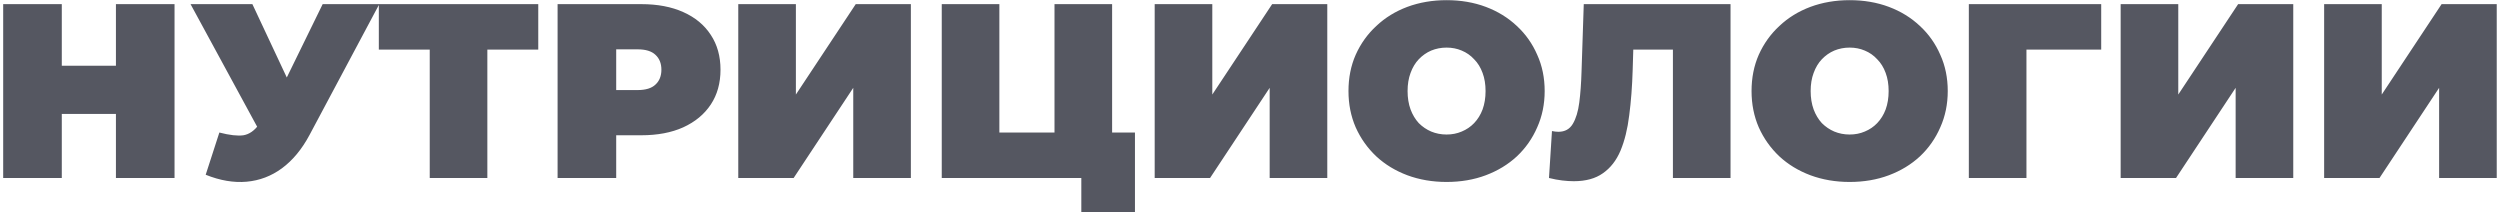 <?xml version="1.0" encoding="UTF-8"?> <svg xmlns="http://www.w3.org/2000/svg" width="604" height="52" viewBox="0 0 604 52" fill="none"> <path d="M28.009 1H42.169V43H28.009V1ZM14.929 43H0.769V1H14.929V43ZM28.969 27.52H13.969V15.88H28.969V27.52ZM52.996 32.02C55.476 32.66 57.416 32.88 58.816 32.68C60.216 32.44 61.456 31.58 62.536 30.1L64.576 27.22L65.776 25.9L77.956 1H91.636L74.776 32.62C72.936 36.06 70.716 38.74 68.116 40.66C65.556 42.54 62.716 43.62 59.596 43.9C56.476 44.18 53.176 43.62 49.696 42.22L52.996 32.02ZM65.596 37L46.036 1H60.976L73.276 27.22L65.596 37ZM103.824 43V8.92L106.884 11.98H91.525V1H130.044V11.98H114.684L117.744 8.92V43H103.824ZM134.714 43V1H154.934C158.854 1 162.234 1.64 165.074 2.92C167.954 4.2 170.174 6.04 171.734 8.44C173.294 10.8 174.074 13.6 174.074 16.84C174.074 20.08 173.294 22.88 171.734 25.24C170.174 27.6 167.954 29.44 165.074 30.76C162.234 32.04 158.854 32.68 154.934 32.68H142.574L148.874 26.62V43H134.714ZM148.874 28.18L142.574 21.76H154.034C155.994 21.76 157.434 21.32 158.354 20.44C159.314 19.56 159.794 18.36 159.794 16.84C159.794 15.32 159.314 14.12 158.354 13.24C157.434 12.36 155.994 11.92 154.034 11.92H142.574L148.874 5.5V28.18ZM178.366 43V1H192.286V22.84L206.746 1H220.066V43H206.146V21.22L191.746 43H178.366ZM227.527 43V1H241.447V32.02H254.767V1H268.687V43H227.527ZM261.247 51.22V39.94L264.187 43H254.767V32.02H274.207V51.22H261.247ZM278.972 43V1H292.892V22.84L307.352 1H320.672V43H306.752V21.22L292.352 43H278.972ZM349.492 43.96C346.092 43.96 342.932 43.42 340.012 42.34C337.132 41.26 334.632 39.74 332.512 37.78C330.392 35.78 328.732 33.44 327.532 30.76C326.372 28.08 325.792 25.16 325.792 22C325.792 18.8 326.372 15.88 327.532 13.24C328.732 10.56 330.392 8.24 332.512 6.28C334.632 4.28 337.132 2.74 340.012 1.66C342.932 0.58 346.092 0.04 349.492 0.04C352.932 0.04 356.092 0.58 358.972 1.66C361.852 2.74 364.352 4.28 366.472 6.28C368.592 8.24 370.232 10.56 371.392 13.24C372.592 15.88 373.192 18.8 373.192 22C373.192 25.16 372.592 28.08 371.392 30.76C370.232 33.44 368.592 35.78 366.472 37.78C364.352 39.74 361.852 41.26 358.972 42.34C356.092 43.42 352.932 43.96 349.492 43.96ZM349.492 32.5C350.812 32.5 352.032 32.26 353.152 31.78C354.312 31.3 355.312 30.62 356.152 29.74C357.032 28.82 357.712 27.72 358.192 26.44C358.672 25.12 358.912 23.64 358.912 22C358.912 20.36 358.672 18.9 358.192 17.62C357.712 16.3 357.032 15.2 356.152 14.32C355.312 13.4 354.312 12.7 353.152 12.22C352.032 11.74 350.812 11.5 349.492 11.5C348.172 11.5 346.932 11.74 345.772 12.22C344.652 12.7 343.652 13.4 342.772 14.32C341.932 15.2 341.272 16.3 340.792 17.62C340.312 18.9 340.072 20.36 340.072 22C340.072 23.64 340.312 25.12 340.792 26.44C341.272 27.72 341.932 28.82 342.772 29.74C343.652 30.62 344.652 31.3 345.772 31.78C346.932 32.26 348.172 32.5 349.492 32.5ZM380.236 43.78C379.356 43.78 378.416 43.72 377.416 43.6C376.416 43.48 375.356 43.28 374.236 43L374.956 31.66C375.516 31.78 376.036 31.84 376.516 31.84C378.076 31.84 379.236 31.2 379.996 29.92C380.756 28.64 381.276 26.92 381.556 24.76C381.836 22.56 382.016 20.1 382.096 17.38L382.636 1H418.096V43H404.176V8.98L407.236 11.98H391.936L394.696 8.8L394.456 16.84C394.336 20.88 394.056 24.56 393.616 27.88C393.216 31.16 392.516 34 391.516 36.4C390.516 38.76 389.096 40.58 387.256 41.86C385.456 43.14 383.116 43.78 380.236 43.78ZM446.875 43.96C443.475 43.96 440.315 43.42 437.395 42.34C434.515 41.26 432.015 39.74 429.895 37.78C427.775 35.78 426.115 33.44 424.915 30.76C423.755 28.08 423.175 25.16 423.175 22C423.175 18.8 423.755 15.88 424.915 13.24C426.115 10.56 427.775 8.24 429.895 6.28C432.015 4.28 434.515 2.74 437.395 1.66C440.315 0.58 443.475 0.04 446.875 0.04C450.315 0.04 453.475 0.58 456.355 1.66C459.235 2.74 461.735 4.28 463.855 6.28C465.975 8.24 467.615 10.56 468.775 13.24C469.975 15.88 470.575 18.8 470.575 22C470.575 25.16 469.975 28.08 468.775 30.76C467.615 33.44 465.975 35.78 463.855 37.78C461.735 39.74 459.235 41.26 456.355 42.34C453.475 43.42 450.315 43.96 446.875 43.96ZM446.875 32.5C448.195 32.5 449.415 32.26 450.535 31.78C451.695 31.3 452.695 30.62 453.535 29.74C454.415 28.82 455.095 27.72 455.575 26.44C456.055 25.12 456.295 23.64 456.295 22C456.295 20.36 456.055 18.9 455.575 17.62C455.095 16.3 454.415 15.2 453.535 14.32C452.695 13.4 451.695 12.7 450.535 12.22C449.415 11.74 448.195 11.5 446.875 11.5C445.555 11.5 444.315 11.74 443.155 12.22C442.035 12.7 441.035 13.4 440.155 14.32C439.315 15.2 438.655 16.3 438.175 17.62C437.695 18.9 437.455 20.36 437.455 22C437.455 23.64 437.695 25.12 438.175 26.44C438.655 27.72 439.315 28.82 440.155 29.74C441.035 30.62 442.035 31.3 443.155 31.78C444.315 32.26 445.555 32.5 446.875 32.5ZM475.671 43V1H507.651V11.98H486.531L489.591 8.92V43H475.671ZM512.351 43V1H526.271V22.84L540.731 1H554.051V43H540.131V21.22L525.731 43H512.351ZM561.511 43V1H575.431V22.84L589.891 1H603.211V43H589.291V21.22L574.891 43H561.511Z" fill="url(#paint0_linear_417_7384)"></path> <defs> <linearGradient id="paint0_linear_417_7384" x1="-3" y1="21" x2="635.745" y2="13.484" gradientUnits="userSpaceOnUse"> <stop stop-color="#555761"></stop> <stop offset="0.224" stop-color="#555761"></stop> <stop offset="1" stop-color="#555761"></stop> </linearGradient> </defs> </svg> 